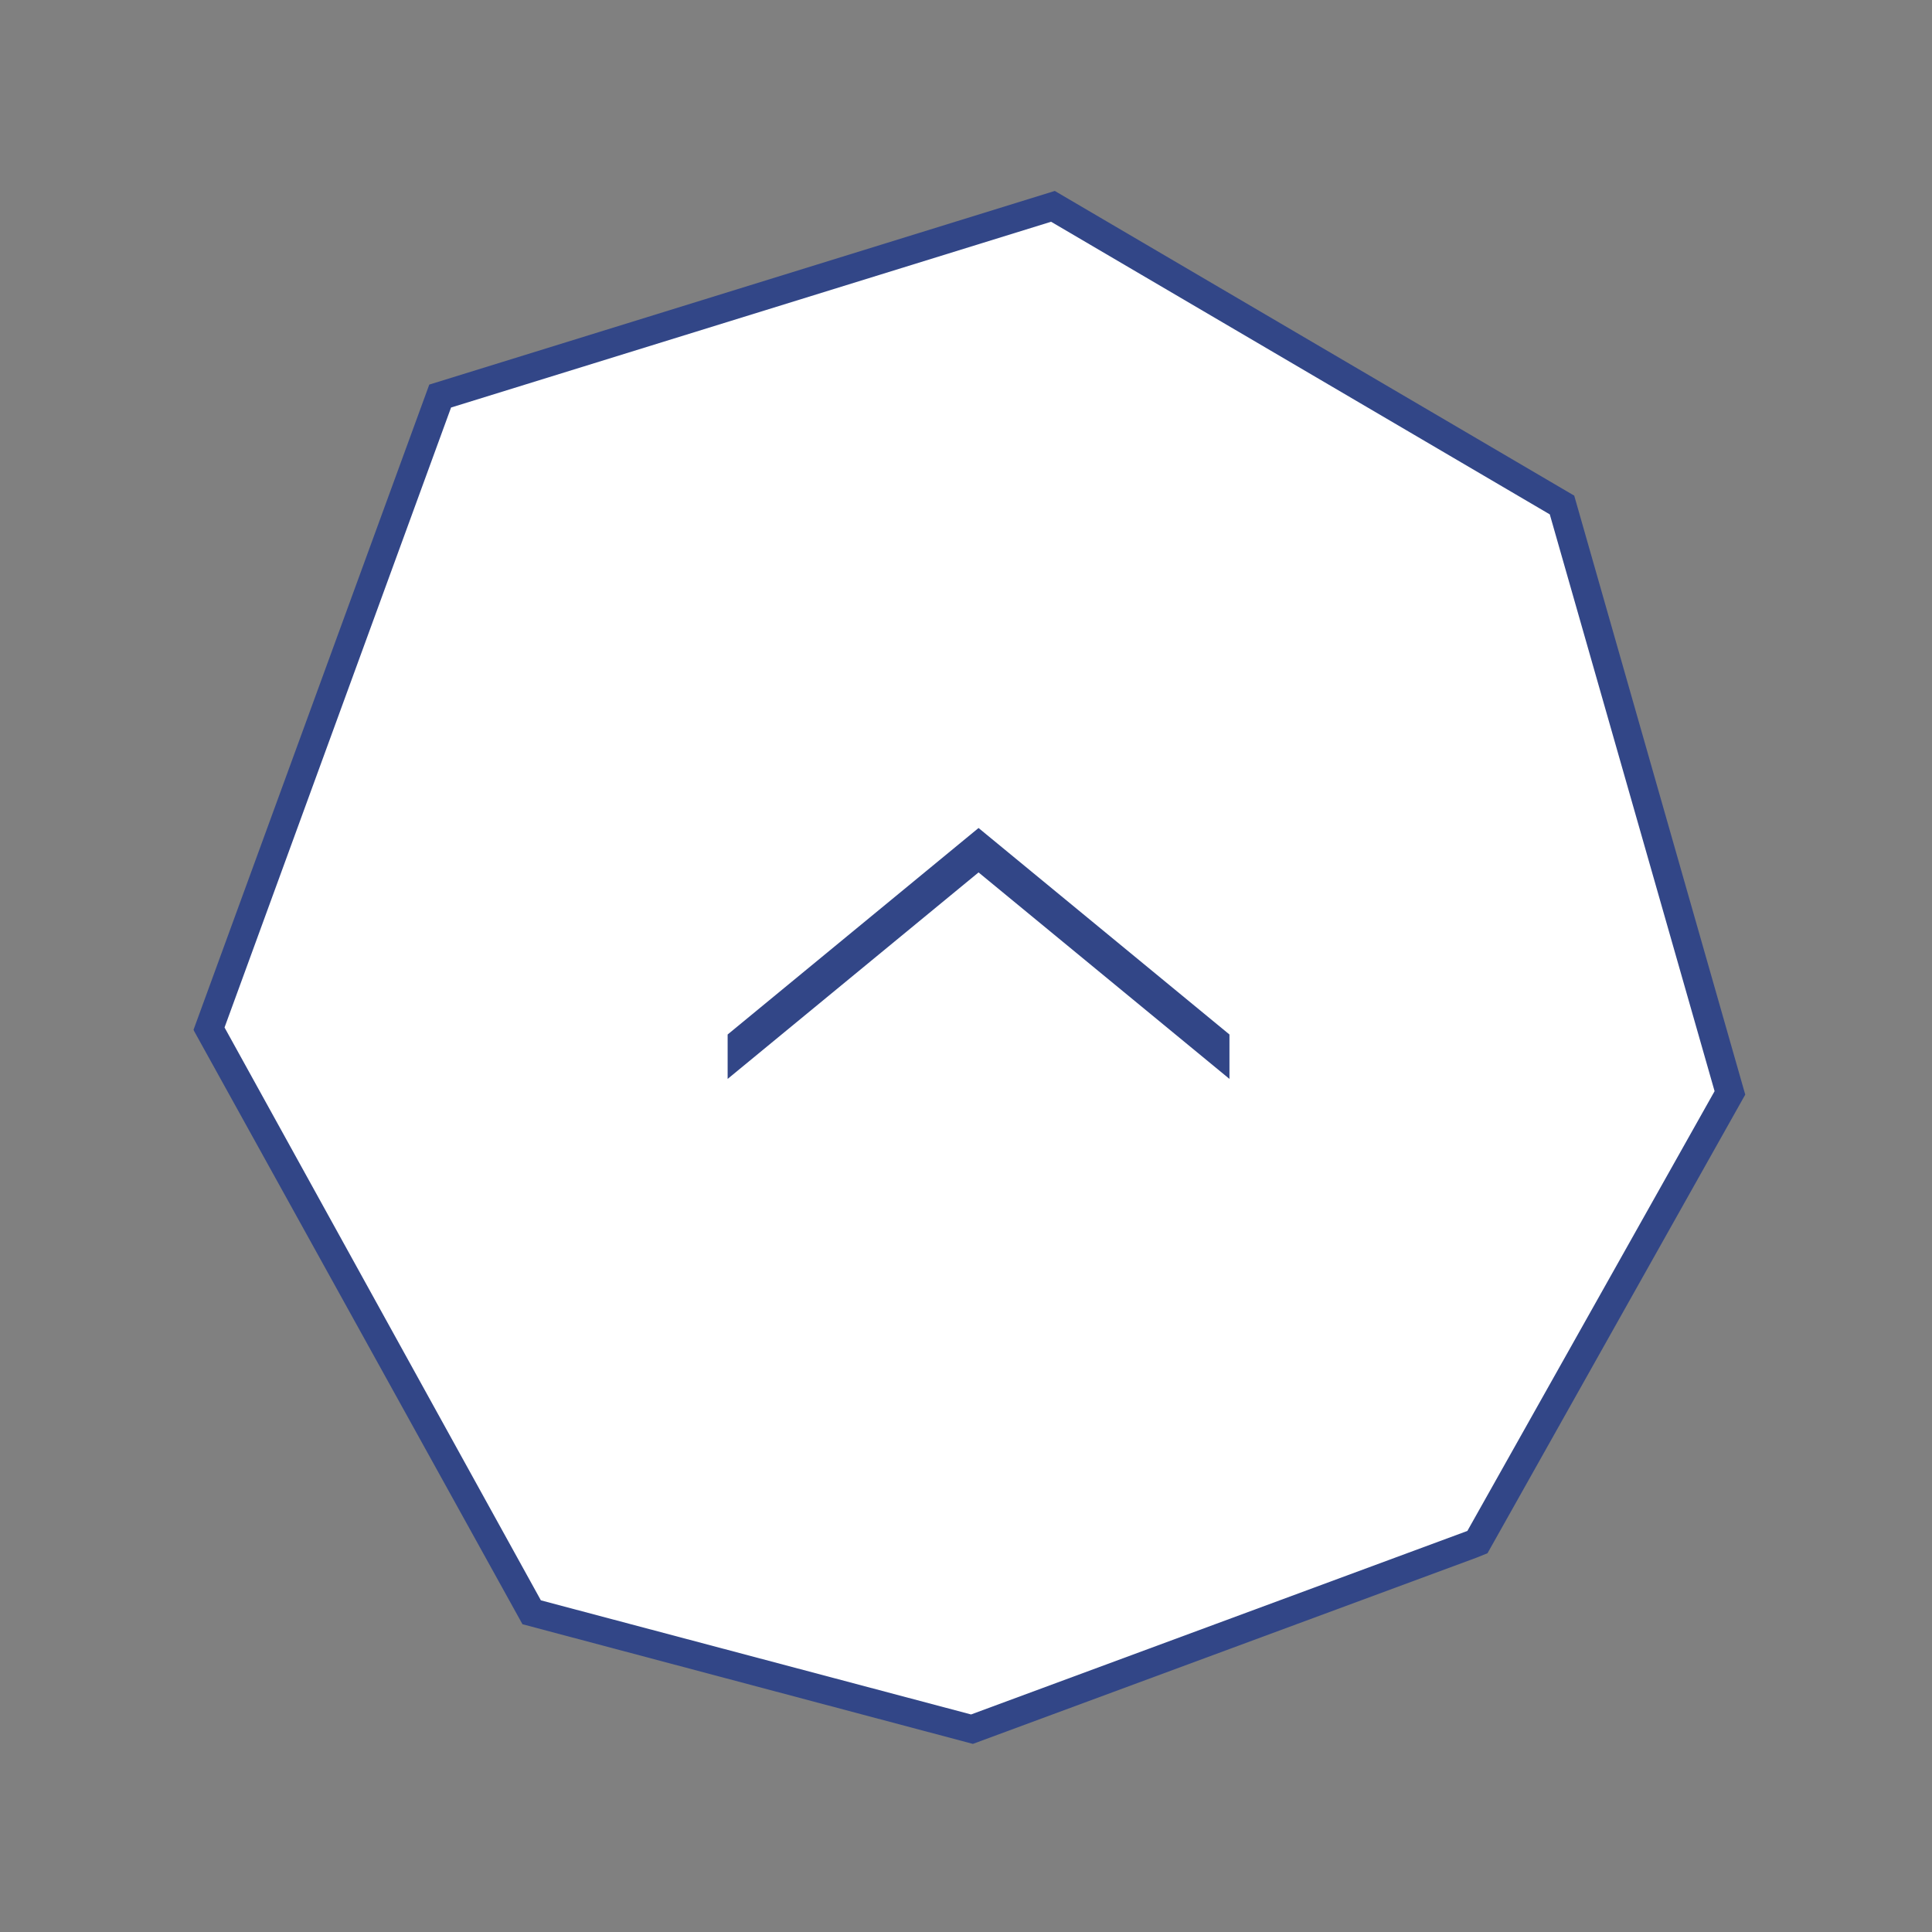 <svg fill="none" height="77" viewBox="0 0 77 77" width="77" xmlns="http://www.w3.org/2000/svg" xmlns:xlink="http://www.w3.org/1999/xlink"><rect x="0" y="0" width="77" height="77" fill="#808080" stroke="none"/><clipPath id="a"><path d="m0 0h59v59h-59z" transform="matrix(.927 -.375 .375 .927 .095 22.205)"/></clipPath><g clip-path="url(#a)"><path d="m38.742 68.909-17.541-4.655-12.878-23.258 9.226-25.213 24.422-7.561 20.287 11.898 6.699 23.433-10.075 17.909z" fill="#fff"/><path d="m17.977 16.242 23.914-7.404 19.876 11.663 6.568 22.988-9.853 17.527-19.78 7.314-17.145-4.548-12.608-22.832zm-.868-.914-9.398 25.72 13.112 23.686 17.952 4.769 20.499-7.58 10.283-18.297-6.816-23.872-20.702-12.144z" fill="#324687"/></g><path d="m49 43v-1.77l-10-8.23-10 8.23v1.77l10-8.23z" fill="#324687"/></svg>